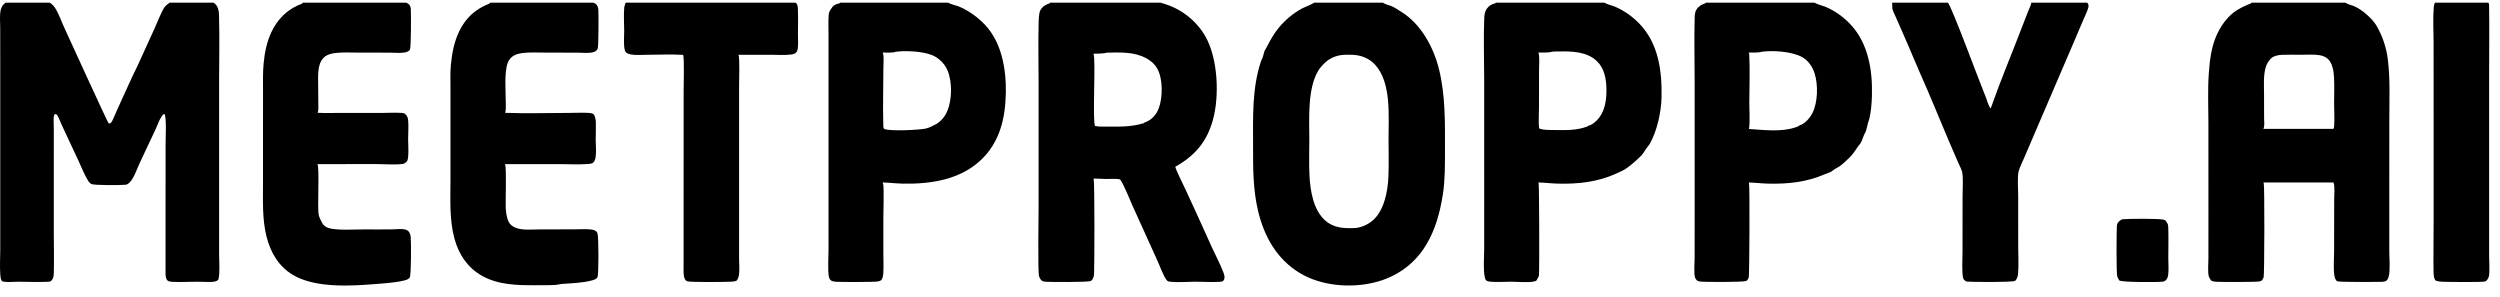 <svg width="118" height="14" viewBox="0 0 118 14" fill="none" xmlns="http://www.w3.org/2000/svg">
<path d="M100.149 10.351C100.44 10.322 101.889 10.309 102.132 10.37C102.219 10.392 102.247 10.452 102.29 10.524C102.332 10.591 102.339 10.646 102.341 10.723C102.359 11.213 102.344 11.708 102.344 12.199C102.344 12.45 102.371 12.737 102.337 12.984C102.326 13.063 102.292 13.161 102.235 13.218C102.191 13.262 102.13 13.295 102.067 13.295C101.824 13.325 100.212 13.324 100.036 13.242C99.998 13.185 99.958 13.124 99.936 13.059C99.885 12.909 99.899 10.905 99.917 10.647C99.919 10.611 99.929 10.579 99.945 10.547C99.975 10.489 100.052 10.4 100.118 10.382C100.133 10.378 100.139 10.364 100.149 10.351Z" fill="black"/>
<path d="M114.928 0.125H117.451C117.487 0.183 117.485 0.235 117.486 0.301C117.502 1.336 117.487 2.374 117.487 3.41L117.487 9.571V12.074C117.487 12.303 117.52 12.837 117.479 13.027C117.475 13.045 117.47 13.062 117.464 13.079C117.436 13.155 117.383 13.247 117.306 13.282C117.199 13.33 115.477 13.308 115.261 13.297C115.171 13.292 115.074 13.282 114.988 13.252C114.945 13.237 114.941 13.226 114.922 13.185C114.876 13.089 114.866 12.963 114.864 12.859C114.85 12.073 114.868 11.282 114.867 10.495L114.867 5.401L114.866 2.031C114.865 1.467 114.828 0.878 114.875 0.318C114.881 0.251 114.906 0.188 114.928 0.125Z" fill="black"/>
<path d="M29.529 0.125H37.542C37.553 0.131 37.563 0.137 37.572 0.146C37.654 0.221 37.658 0.333 37.661 0.436C37.676 0.836 37.664 1.24 37.663 1.64C37.662 1.853 37.685 2.098 37.653 2.308C37.643 2.371 37.619 2.434 37.574 2.481C37.513 2.545 37.425 2.561 37.341 2.572C37.058 2.611 36.749 2.588 36.463 2.587L34.858 2.585C34.922 2.747 34.884 3.814 34.885 4.083L34.885 10.371L34.885 12.19C34.885 12.447 34.915 12.75 34.878 13.001C34.871 13.05 34.806 13.225 34.766 13.247C34.694 13.287 34.575 13.292 34.495 13.296C34.24 13.312 32.587 13.326 32.438 13.277C32.235 13.21 32.266 12.804 32.265 12.632L32.268 4.269C32.268 4.051 32.305 2.715 32.243 2.599C32.241 2.596 32.239 2.593 32.237 2.589C31.655 2.555 31.053 2.587 30.468 2.587C30.248 2.588 29.999 2.611 29.783 2.571C29.698 2.555 29.575 2.522 29.526 2.445C29.48 2.374 29.465 2.256 29.459 2.173C29.441 1.939 29.463 1.692 29.462 1.456C29.46 1.096 29.433 0.716 29.464 0.358C29.471 0.276 29.512 0.206 29.529 0.125Z" fill="black"/>
<path d="M89.305 0.125H91.937H95.873H98.505L98.558 0.172C98.575 0.233 98.587 0.289 98.57 0.351C98.518 0.541 98.421 0.73 98.343 0.912L97.893 1.968L96.072 6.21L95.546 7.438C95.458 7.641 95.347 7.857 95.284 8.068C95.212 8.31 95.257 8.931 95.258 9.217L95.26 11.658C95.26 12.077 95.289 12.517 95.252 12.934C95.243 13.042 95.201 13.185 95.112 13.256C95.019 13.329 93.034 13.315 92.806 13.286C92.763 13.253 92.692 13.207 92.671 13.158C92.588 12.966 92.631 12.125 92.631 11.883L92.633 9.275C92.633 8.979 92.671 8.4 92.616 8.13C92.588 7.995 92.499 7.842 92.444 7.713L91.973 6.625C91.529 5.576 91.1 4.516 90.637 3.477C90.381 2.903 90.15 2.316 89.893 1.744C89.753 1.433 89.616 1.123 89.483 0.81C89.431 0.688 89.362 0.56 89.327 0.434C89.298 0.332 89.33 0.231 89.307 0.135C89.306 0.132 89.305 0.128 89.305 0.125ZM91.937 0.125L91.945 0.133C92.122 0.314 93.459 3.939 93.708 4.532C93.787 4.72 93.837 4.947 93.945 5.118L93.959 5.114L93.944 5.112C93.975 5.094 93.974 5.085 93.986 5.051C94.425 3.796 94.948 2.564 95.422 1.321C95.523 1.057 95.625 0.793 95.729 0.53C95.773 0.419 95.834 0.304 95.868 0.19C95.874 0.169 95.874 0.147 95.873 0.125H91.937Z" fill="black"/>
<path d="M14.289 0.125H19.172C19.246 0.16 19.312 0.198 19.351 0.273C19.373 0.313 19.385 0.361 19.389 0.406C19.406 0.639 19.402 2.18 19.354 2.328C19.324 2.418 19.19 2.46 19.105 2.476C18.896 2.514 18.65 2.486 18.436 2.485L16.844 2.482C16.53 2.481 16.206 2.464 15.893 2.496C15.738 2.511 15.579 2.537 15.438 2.608C14.95 2.851 15.015 3.569 15.018 4.029L15.024 4.861C15.024 5.002 15.042 5.186 14.996 5.319C14.995 5.321 14.995 5.323 14.994 5.325C15.355 5.341 15.721 5.33 16.083 5.33L17.997 5.331C18.309 5.332 18.634 5.306 18.945 5.329C19.016 5.334 19.072 5.336 19.127 5.383C19.238 5.479 19.259 5.585 19.269 5.727C19.288 6.005 19.264 6.294 19.264 6.574C19.263 6.847 19.292 7.138 19.264 7.409C19.257 7.473 19.244 7.577 19.199 7.624C19.164 7.661 19.081 7.727 19.031 7.735C18.672 7.788 18.175 7.745 17.804 7.745L14.983 7.746C15.091 7.918 14.969 9.773 15.046 10.156C15.067 10.257 15.147 10.406 15.194 10.502C15.261 10.638 15.37 10.721 15.512 10.764C15.913 10.884 16.719 10.828 17.172 10.828C17.605 10.827 18.038 10.834 18.471 10.828C18.675 10.825 18.98 10.779 19.17 10.847C19.246 10.874 19.303 10.928 19.337 11C19.366 11.062 19.381 11.131 19.386 11.199C19.408 11.461 19.411 12.918 19.343 13.1C19.285 13.174 19.186 13.211 19.097 13.234C18.664 13.341 18.189 13.369 17.745 13.405C16.556 13.502 14.877 13.606 13.816 12.97C13.15 12.571 12.764 11.905 12.58 11.168C12.368 10.321 12.415 9.435 12.414 8.57L12.414 6.209L12.415 4.3C12.415 3.86 12.401 3.413 12.445 2.974C12.495 2.471 12.595 1.965 12.815 1.506C13.004 1.11 13.273 0.762 13.629 0.503C13.695 0.455 13.763 0.41 13.833 0.369C13.903 0.328 13.976 0.29 14.05 0.256C14.103 0.231 14.231 0.195 14.268 0.16C14.276 0.153 14.284 0.134 14.289 0.125Z" fill="black"/>
<path d="M23.146 0.125H28.013C28.086 0.162 28.145 0.189 28.188 0.264C28.219 0.317 28.237 0.385 28.241 0.446C28.257 0.652 28.252 2.151 28.215 2.277C28.186 2.382 28.093 2.44 27.993 2.466C27.779 2.522 27.503 2.486 27.281 2.486L25.681 2.482C25.363 2.481 25.036 2.463 24.721 2.497C24.565 2.514 24.403 2.543 24.264 2.619C24.131 2.691 24.035 2.798 23.976 2.936C23.788 3.377 23.873 4.356 23.873 4.862C23.873 5.007 23.888 5.18 23.846 5.32L23.845 5.326C24.821 5.364 25.838 5.33 26.82 5.33C27.142 5.33 27.48 5.308 27.801 5.33C27.863 5.334 27.96 5.344 28.009 5.387C28.096 5.466 28.121 5.675 28.124 5.785C28.133 6.062 28.116 6.341 28.117 6.618C28.118 6.876 28.153 7.166 28.113 7.42C28.099 7.508 28.069 7.605 28.006 7.669C27.947 7.73 27.83 7.734 27.749 7.741C27.318 7.775 26.867 7.747 26.434 7.747L23.833 7.746C23.834 7.749 23.836 7.752 23.838 7.756C23.918 7.909 23.853 9.535 23.871 9.849C23.875 9.927 23.883 10.004 23.896 10.081C23.909 10.158 23.926 10.234 23.947 10.309C24.013 10.534 24.115 10.656 24.332 10.746C24.657 10.882 25.092 10.829 25.439 10.828L27.053 10.825C27.322 10.825 27.604 10.805 27.871 10.828C27.948 10.835 28.029 10.852 28.097 10.89C28.16 10.925 28.186 10.966 28.205 11.034C28.258 11.225 28.264 12.981 28.199 13.088C28.153 13.164 28.062 13.202 27.98 13.225C27.519 13.354 26.992 13.37 26.517 13.402C26.424 13.408 26.335 13.441 26.24 13.447C25.931 13.468 25.617 13.461 25.307 13.463C24.431 13.467 23.519 13.457 22.734 13.009C22.059 12.624 21.65 11.998 21.45 11.259C21.2 10.34 21.263 9.372 21.263 8.429V5.887V4.149C21.263 3.791 21.247 3.425 21.281 3.069C21.331 2.536 21.428 2.006 21.656 1.518C21.82 1.166 22.047 0.849 22.349 0.601C22.523 0.458 22.712 0.343 22.916 0.247C22.979 0.217 23.115 0.179 23.146 0.125Z" fill="black"/>
<path d="M80.513 0.125H85.643C85.713 0.182 86.042 0.274 86.15 0.317C86.587 0.492 87.01 0.799 87.332 1.14C88.188 2.042 88.389 3.325 88.355 4.523C88.345 4.869 88.315 5.25 88.237 5.588C88.219 5.667 88.184 5.74 88.165 5.818C88.133 5.943 88.111 6.075 88.067 6.197C88.042 6.265 87.998 6.327 87.971 6.395C87.926 6.507 87.889 6.632 87.831 6.736C87.793 6.806 87.724 6.866 87.68 6.935C87.55 7.137 87.441 7.301 87.265 7.467C87.12 7.603 86.972 7.751 86.807 7.863C86.736 7.911 86.656 7.944 86.585 7.991C86.534 8.024 86.492 8.068 86.44 8.098C86.35 8.15 86.239 8.177 86.143 8.219C85.272 8.599 84.389 8.691 83.445 8.667C83.143 8.659 82.841 8.621 82.538 8.611C82.544 8.622 82.549 8.633 82.553 8.644C82.594 8.756 82.573 13.033 82.541 13.099C82.517 13.15 82.477 13.243 82.421 13.261C82.417 13.262 82.414 13.263 82.411 13.264C82.236 13.32 80.382 13.322 80.2 13.282C80.112 13.263 80.084 13.231 80.037 13.159C80.02 13.134 80.007 13.11 80 13.081C79.948 12.883 79.986 12.382 79.986 12.16L79.988 9.876L79.987 3.812C79.988 2.842 79.961 1.864 79.987 0.895C79.991 0.744 79.991 0.586 80.073 0.454C80.164 0.305 80.324 0.197 80.493 0.157L80.513 0.125ZM83.127 2.446C83.072 2.491 82.641 2.478 82.534 2.482C82.556 2.517 82.563 2.546 82.565 2.587C82.601 3.344 82.569 4.118 82.568 4.877C82.568 5.134 82.603 5.823 82.556 6.044C82.553 6.058 82.549 6.072 82.544 6.086C83.218 6.133 84.079 6.24 84.73 6.016C84.777 6 84.862 5.978 84.9 5.946C84.906 5.94 84.912 5.934 84.918 5.927C85.189 5.841 85.412 5.593 85.54 5.348C85.803 4.842 85.823 4.007 85.65 3.467C85.544 3.137 85.339 2.834 85.022 2.674C84.525 2.423 83.67 2.371 83.127 2.446Z" fill="black"/>
<path d="M39.647 0.125H44.758C44.845 0.194 45.125 0.254 45.249 0.303C45.699 0.482 46.149 0.812 46.482 1.161C47.286 2.004 47.499 3.282 47.475 4.402C47.45 5.578 47.195 6.696 46.315 7.537C45.327 8.481 43.937 8.693 42.623 8.668C42.3 8.661 41.98 8.62 41.657 8.612C41.67 8.635 41.681 8.661 41.686 8.687C41.731 8.887 41.694 10.015 41.694 10.301L41.694 11.957C41.695 12.263 41.711 12.579 41.692 12.884C41.685 12.991 41.67 13.109 41.612 13.201C41.58 13.251 41.489 13.274 41.433 13.286C41.297 13.314 39.653 13.317 39.445 13.299C39.372 13.293 39.285 13.28 39.224 13.237C39.157 13.191 39.131 13.107 39.117 13.031C39.067 12.755 39.107 12.08 39.107 11.76L39.106 8.704L39.106 3.355V1.643C39.106 1.328 39.091 1 39.115 0.687C39.125 0.549 39.2 0.457 39.277 0.348C39.361 0.229 39.491 0.182 39.628 0.158L39.647 0.125ZM42.259 2.446C42.198 2.5 41.766 2.479 41.662 2.48C41.663 2.484 41.666 2.488 41.667 2.492C41.733 2.628 41.696 3.036 41.696 3.201C41.695 4.104 41.666 5.016 41.692 5.919C41.694 5.977 41.69 6.068 41.755 6.092C42.049 6.2 43.369 6.137 43.706 6.067C43.798 6.047 43.927 5.992 44.011 5.949C44.024 5.943 44.035 5.933 44.048 5.926C44.05 5.925 44.051 5.925 44.053 5.924C44.362 5.796 44.591 5.536 44.718 5.23C44.938 4.696 44.949 3.868 44.727 3.333C44.718 3.313 44.709 3.293 44.699 3.273C44.69 3.253 44.68 3.233 44.669 3.214C44.658 3.194 44.647 3.175 44.636 3.156C44.624 3.137 44.612 3.118 44.6 3.1C44.587 3.081 44.574 3.063 44.561 3.045C44.548 3.028 44.534 3.01 44.52 2.993C44.505 2.976 44.491 2.959 44.476 2.943C44.461 2.926 44.446 2.91 44.43 2.895C44.414 2.879 44.398 2.864 44.382 2.849C44.365 2.834 44.348 2.819 44.331 2.805C44.314 2.791 44.296 2.778 44.278 2.764C44.261 2.751 44.242 2.738 44.224 2.726C44.206 2.714 44.187 2.702 44.168 2.69C44.149 2.679 44.129 2.668 44.11 2.657C44.09 2.647 44.07 2.637 44.05 2.627C44.03 2.618 44.01 2.609 43.989 2.6C43.544 2.419 42.732 2.378 42.259 2.446Z" fill="black"/>
<path d="M70.603 0.125H75.726C75.866 0.213 76.065 0.248 76.218 0.312C76.643 0.489 77.053 0.778 77.372 1.109C78.287 2.061 78.451 3.346 78.424 4.611C78.41 5.285 78.21 6.185 77.877 6.776C77.833 6.855 77.764 6.919 77.714 6.996C77.624 7.133 77.541 7.277 77.421 7.391C77.209 7.593 76.969 7.812 76.725 7.974C76.6 8.057 76.442 8.12 76.306 8.183C75.419 8.594 74.49 8.691 73.525 8.667C73.218 8.659 72.914 8.62 72.607 8.612C72.613 8.622 72.619 8.631 72.623 8.641C72.649 8.7 72.666 12.699 72.638 12.992C72.629 13.086 72.564 13.139 72.533 13.223L72.53 13.233C72.496 13.262 72.457 13.274 72.415 13.284C72.132 13.348 71.619 13.297 71.304 13.297C70.996 13.297 70.676 13.323 70.371 13.298C70.305 13.293 70.21 13.281 70.156 13.241C70.111 13.207 70.089 13.123 70.078 13.069C70.005 12.706 70.052 12.138 70.053 11.757L70.054 9.201L70.053 3.671C70.053 2.735 70.017 1.784 70.057 0.849C70.064 0.694 70.086 0.545 70.175 0.413C70.266 0.279 70.418 0.188 70.575 0.157L70.582 0.156L70.603 0.125ZM73.231 2.446C73.178 2.488 72.708 2.479 72.605 2.482C72.607 2.485 72.609 2.489 72.612 2.493C72.681 2.619 72.643 3.122 72.643 3.292L72.64 5.11C72.639 5.391 72.616 5.688 72.638 5.968C72.642 6.018 72.643 6.043 72.677 6.08C72.901 6.144 73.149 6.135 73.379 6.138C73.919 6.145 74.438 6.16 74.949 5.96L74.969 5.929C75.098 5.928 75.288 5.766 75.377 5.674C75.752 5.291 75.831 4.731 75.824 4.217C75.818 3.74 75.734 3.233 75.376 2.888C74.911 2.439 74.203 2.415 73.595 2.429C73.478 2.432 73.346 2.425 73.231 2.446Z" fill="black"/>
<path d="M49.561 0.125H54.792C54.819 0.146 54.843 0.149 54.874 0.157C54.901 0.165 54.927 0.172 54.953 0.18C54.979 0.188 55.005 0.196 55.031 0.205C55.057 0.214 55.083 0.222 55.109 0.232C55.135 0.241 55.16 0.25 55.186 0.26C55.211 0.27 55.237 0.28 55.262 0.291C55.287 0.301 55.313 0.312 55.338 0.323C55.363 0.334 55.388 0.345 55.412 0.357C55.437 0.369 55.462 0.38 55.486 0.393C55.511 0.405 55.535 0.418 55.559 0.43C55.583 0.443 55.607 0.456 55.631 0.47C55.655 0.483 55.679 0.497 55.702 0.511C55.726 0.525 55.749 0.539 55.772 0.554C55.795 0.568 55.818 0.583 55.841 0.598C55.864 0.614 55.886 0.629 55.909 0.645C55.931 0.66 55.954 0.676 55.976 0.693C55.998 0.709 56.02 0.725 56.041 0.742C56.063 0.759 56.084 0.776 56.106 0.793C56.127 0.81 56.148 0.828 56.169 0.846C56.189 0.863 56.21 0.881 56.23 0.9C56.251 0.918 56.271 0.937 56.291 0.955C56.311 0.974 56.33 0.993 56.35 1.012C56.369 1.032 56.389 1.051 56.407 1.071C56.426 1.091 56.445 1.111 56.464 1.131C56.482 1.151 56.5 1.171 56.518 1.192C56.536 1.213 56.554 1.233 56.572 1.254C56.589 1.276 56.606 1.297 56.623 1.318C56.64 1.34 56.657 1.361 56.673 1.383C56.69 1.405 56.706 1.427 56.722 1.449C56.738 1.472 56.753 1.494 56.769 1.517C56.784 1.54 56.799 1.562 56.814 1.585C56.829 1.608 56.843 1.632 56.858 1.655C56.872 1.678 56.886 1.702 56.899 1.726C57.487 2.765 57.565 4.531 57.247 5.67C56.961 6.696 56.395 7.353 55.475 7.87C55.47 7.956 55.892 8.807 55.959 8.95C56.374 9.835 56.774 10.731 57.177 11.622C57.364 12.034 57.587 12.446 57.748 12.867C57.779 12.947 57.806 13.04 57.795 13.126C57.789 13.177 57.769 13.227 57.728 13.259C57.681 13.296 57.618 13.299 57.561 13.302C57.174 13.326 56.773 13.295 56.384 13.296C56.014 13.298 55.605 13.339 55.239 13.299C55.167 13.29 55.115 13.283 55.068 13.224C54.912 13.028 54.748 12.566 54.639 12.324L53.438 9.672C53.318 9.407 53.03 8.671 52.868 8.47C52.671 8.421 52.415 8.452 52.211 8.448C52.009 8.445 51.809 8.427 51.607 8.427C51.613 8.438 51.618 8.449 51.622 8.461C51.669 8.586 51.66 12.525 51.64 12.936C51.638 12.997 51.628 13.054 51.601 13.11C51.569 13.178 51.543 13.242 51.466 13.268C51.309 13.32 49.638 13.315 49.397 13.3C49.332 13.296 49.248 13.29 49.19 13.259C49.122 13.223 49.064 13.104 49.042 13.032C48.98 12.831 49.022 10.108 49.022 9.694L49.022 4.018C49.022 3.063 48.999 2.103 49.022 1.148C49.027 0.961 49.023 0.628 49.114 0.467C49.205 0.305 49.373 0.205 49.547 0.156L49.561 0.125ZM52.217 2.486C52.162 2.53 51.706 2.534 51.606 2.537C51.609 2.541 51.611 2.544 51.613 2.548C51.732 2.749 51.553 5.775 51.689 5.947C51.877 5.988 52.086 5.974 52.278 5.976C52.867 5.98 53.434 5.991 54.002 5.807L54.011 5.786C54.27 5.711 54.486 5.513 54.616 5.28C54.865 4.83 54.888 4.023 54.744 3.535C54.636 3.167 54.438 2.93 54.102 2.749C53.518 2.433 52.858 2.474 52.217 2.486Z" fill="black"/>
<path d="M106.276 0.125H110.697C110.802 0.203 111.007 0.244 111.131 0.299C111.488 0.455 111.973 0.877 112.169 1.21C112.204 1.271 112.238 1.332 112.27 1.395C112.302 1.457 112.333 1.521 112.362 1.585C112.391 1.649 112.419 1.714 112.445 1.779C112.47 1.844 112.495 1.91 112.517 1.977C112.54 2.044 112.561 2.111 112.58 2.179C112.599 2.246 112.616 2.314 112.632 2.383C112.648 2.452 112.662 2.52 112.674 2.59C112.686 2.659 112.697 2.729 112.705 2.798C112.822 3.742 112.776 4.715 112.776 5.665L112.774 10.075L112.775 11.894C112.776 12.212 112.826 12.757 112.746 13.053C112.726 13.129 112.686 13.224 112.615 13.263C112.553 13.297 112.465 13.3 112.395 13.304C112.198 13.313 110.441 13.314 110.335 13.281C110.237 13.251 110.195 13.088 110.181 12.997C110.13 12.658 110.169 12.203 110.17 11.855L110.174 9.381C110.174 9.214 110.213 8.751 110.142 8.624C110.14 8.62 110.137 8.617 110.135 8.613H106.829C106.837 8.627 106.843 8.642 106.849 8.657C106.892 8.768 106.882 13.002 106.843 13.089C106.822 13.137 106.776 13.24 106.725 13.258C106.722 13.259 106.72 13.26 106.717 13.261C106.695 13.269 106.672 13.277 106.649 13.283C106.502 13.318 104.763 13.313 104.581 13.298C104.5 13.291 104.427 13.277 104.357 13.234C104.328 13.169 104.272 13.109 104.254 13.042C104.201 12.847 104.237 12.405 104.237 12.181L104.238 10.17L104.237 5.84C104.237 5.058 104.199 4.254 104.255 3.474C104.298 2.869 104.364 2.262 104.608 1.699C104.788 1.285 105.068 0.865 105.429 0.587C105.635 0.429 105.888 0.307 106.127 0.207C106.181 0.184 106.246 0.176 106.276 0.125ZM107.71 2.588C107.539 2.59 107.301 2.644 107.181 2.768C107.07 2.883 106.99 3.014 106.944 3.167C106.825 3.568 106.862 4.038 106.863 4.451L106.866 5.587C106.868 5.719 106.898 5.973 106.83 6.084H109.273H110.136C110.157 6.05 110.166 6.021 110.169 5.981C110.197 5.62 110.172 5.242 110.17 4.879C110.169 4.486 110.187 4.087 110.168 3.694C110.161 3.538 110.145 3.376 110.109 3.224C110.06 3.02 109.966 2.824 109.782 2.711C109.679 2.647 109.559 2.615 109.439 2.599C109.191 2.565 108.924 2.583 108.673 2.583C108.353 2.584 108.03 2.577 107.71 2.588Z" fill="black"/>
<path d="M62.023 0.125H65.271C65.38 0.21 65.592 0.246 65.721 0.307C65.855 0.371 66 0.473 66.129 0.552C67.07 1.123 67.669 2.235 67.923 3.276C68.224 4.506 68.204 5.763 68.203 7.021C68.202 7.718 68.212 8.48 68.104 9.168C67.97 10.017 67.756 10.832 67.306 11.572C66.754 12.482 65.895 13.084 64.866 13.334C63.726 13.611 62.343 13.494 61.331 12.875C60.263 12.223 59.669 11.16 59.383 9.965C59.136 8.934 59.145 7.91 59.145 6.859C59.145 5.534 59.091 4.172 59.517 2.897C59.539 2.831 59.576 2.774 59.6 2.709C59.635 2.614 59.646 2.509 59.682 2.414C59.705 2.356 59.752 2.295 59.781 2.238C59.952 1.905 60.124 1.591 60.363 1.301C60.4 1.256 60.438 1.213 60.477 1.17C60.517 1.127 60.557 1.085 60.598 1.044C60.639 1.003 60.681 0.962 60.724 0.923C60.767 0.884 60.811 0.846 60.855 0.809C60.9 0.771 60.945 0.735 60.992 0.7C61.038 0.665 61.085 0.631 61.133 0.598C61.181 0.565 61.23 0.533 61.279 0.502C61.328 0.471 61.378 0.441 61.429 0.413C61.522 0.359 61.992 0.177 62.023 0.125ZM63.435 2.588C63.053 2.607 62.704 2.767 62.447 3.051C62.366 3.141 62.279 3.236 62.218 3.34C61.706 4.203 61.8 5.599 61.8 6.574C61.8 7.146 61.779 7.73 61.808 8.301C61.845 9.006 61.99 9.904 62.541 10.4C62.912 10.735 63.367 10.785 63.846 10.766C64.181 10.781 64.574 10.607 64.817 10.385C65.34 9.909 65.505 9.018 65.533 8.341C65.558 7.744 65.54 7.138 65.539 6.54C65.538 5.479 65.678 3.9 64.908 3.059C64.626 2.751 64.245 2.602 63.832 2.586C63.7 2.581 63.567 2.585 63.435 2.588Z" fill="black"/>
<path d="M0.268 0.125H2.345H8.01H10.071C10.146 0.165 10.193 0.217 10.238 0.288C10.337 0.448 10.335 0.649 10.34 0.832C10.368 1.829 10.342 2.834 10.342 3.832L10.342 9.538L10.342 11.989C10.342 12.294 10.387 12.9 10.312 13.177C10.303 13.213 10.253 13.245 10.221 13.261C10.163 13.289 10.091 13.299 10.027 13.304C9.791 13.319 9.546 13.296 9.309 13.297C8.924 13.299 8.53 13.322 8.146 13.303C8.081 13.3 8.017 13.292 7.955 13.27C7.845 13.232 7.815 13.049 7.814 12.948L7.815 6.839C7.815 6.565 7.865 5.576 7.77 5.381C7.708 5.387 7.677 5.424 7.642 5.474C7.511 5.666 7.44 5.895 7.342 6.104C7.083 6.645 6.828 7.187 6.577 7.732C6.469 7.964 6.377 8.24 6.242 8.456C6.192 8.535 6.117 8.624 6.04 8.677C6.037 8.679 6.034 8.681 6.031 8.683C5.992 8.71 5.956 8.717 5.91 8.721C5.686 8.742 4.452 8.756 4.308 8.682C4.252 8.653 4.211 8.611 4.177 8.56C3.993 8.272 3.86 7.924 3.716 7.614L2.903 5.874C2.857 5.776 2.743 5.461 2.676 5.409C2.641 5.381 2.629 5.382 2.585 5.388C2.549 5.433 2.54 5.481 2.536 5.537C2.524 5.726 2.54 5.923 2.54 6.112L2.539 7.42L2.539 10.997C2.539 11.622 2.558 12.252 2.54 12.876C2.535 13.04 2.523 13.154 2.398 13.273C2.341 13.298 2.281 13.3 2.22 13.302C1.765 13.319 1.305 13.299 0.849 13.297C0.631 13.297 0.376 13.332 0.164 13.292C0.139 13.288 0.098 13.279 0.084 13.257C0.034 13.182 0.022 13.073 0.015 12.985C-0.016 12.597 0.011 12.187 0.012 11.797L0.012 9.483L0.012 2.975L0.01 1.319C0.01 1.057 -0.023 0.742 0.03 0.486C0.061 0.336 0.139 0.209 0.268 0.125ZM2.345 0.125L2.352 0.129C2.453 0.19 2.543 0.284 2.606 0.384C2.783 0.666 2.897 1.01 3.037 1.313C3.254 1.781 5.085 5.797 5.126 5.818C5.136 5.823 5.176 5.823 5.188 5.824C5.236 5.8 5.256 5.783 5.282 5.734C5.38 5.55 5.455 5.343 5.543 5.152L6.236 3.635C6.317 3.454 6.413 3.28 6.495 3.099L7.299 1.334C7.415 1.08 7.609 0.579 7.748 0.365C7.813 0.264 7.906 0.202 7.999 0.133L8.01 0.125H2.345Z" fill="black"/>
</svg>
